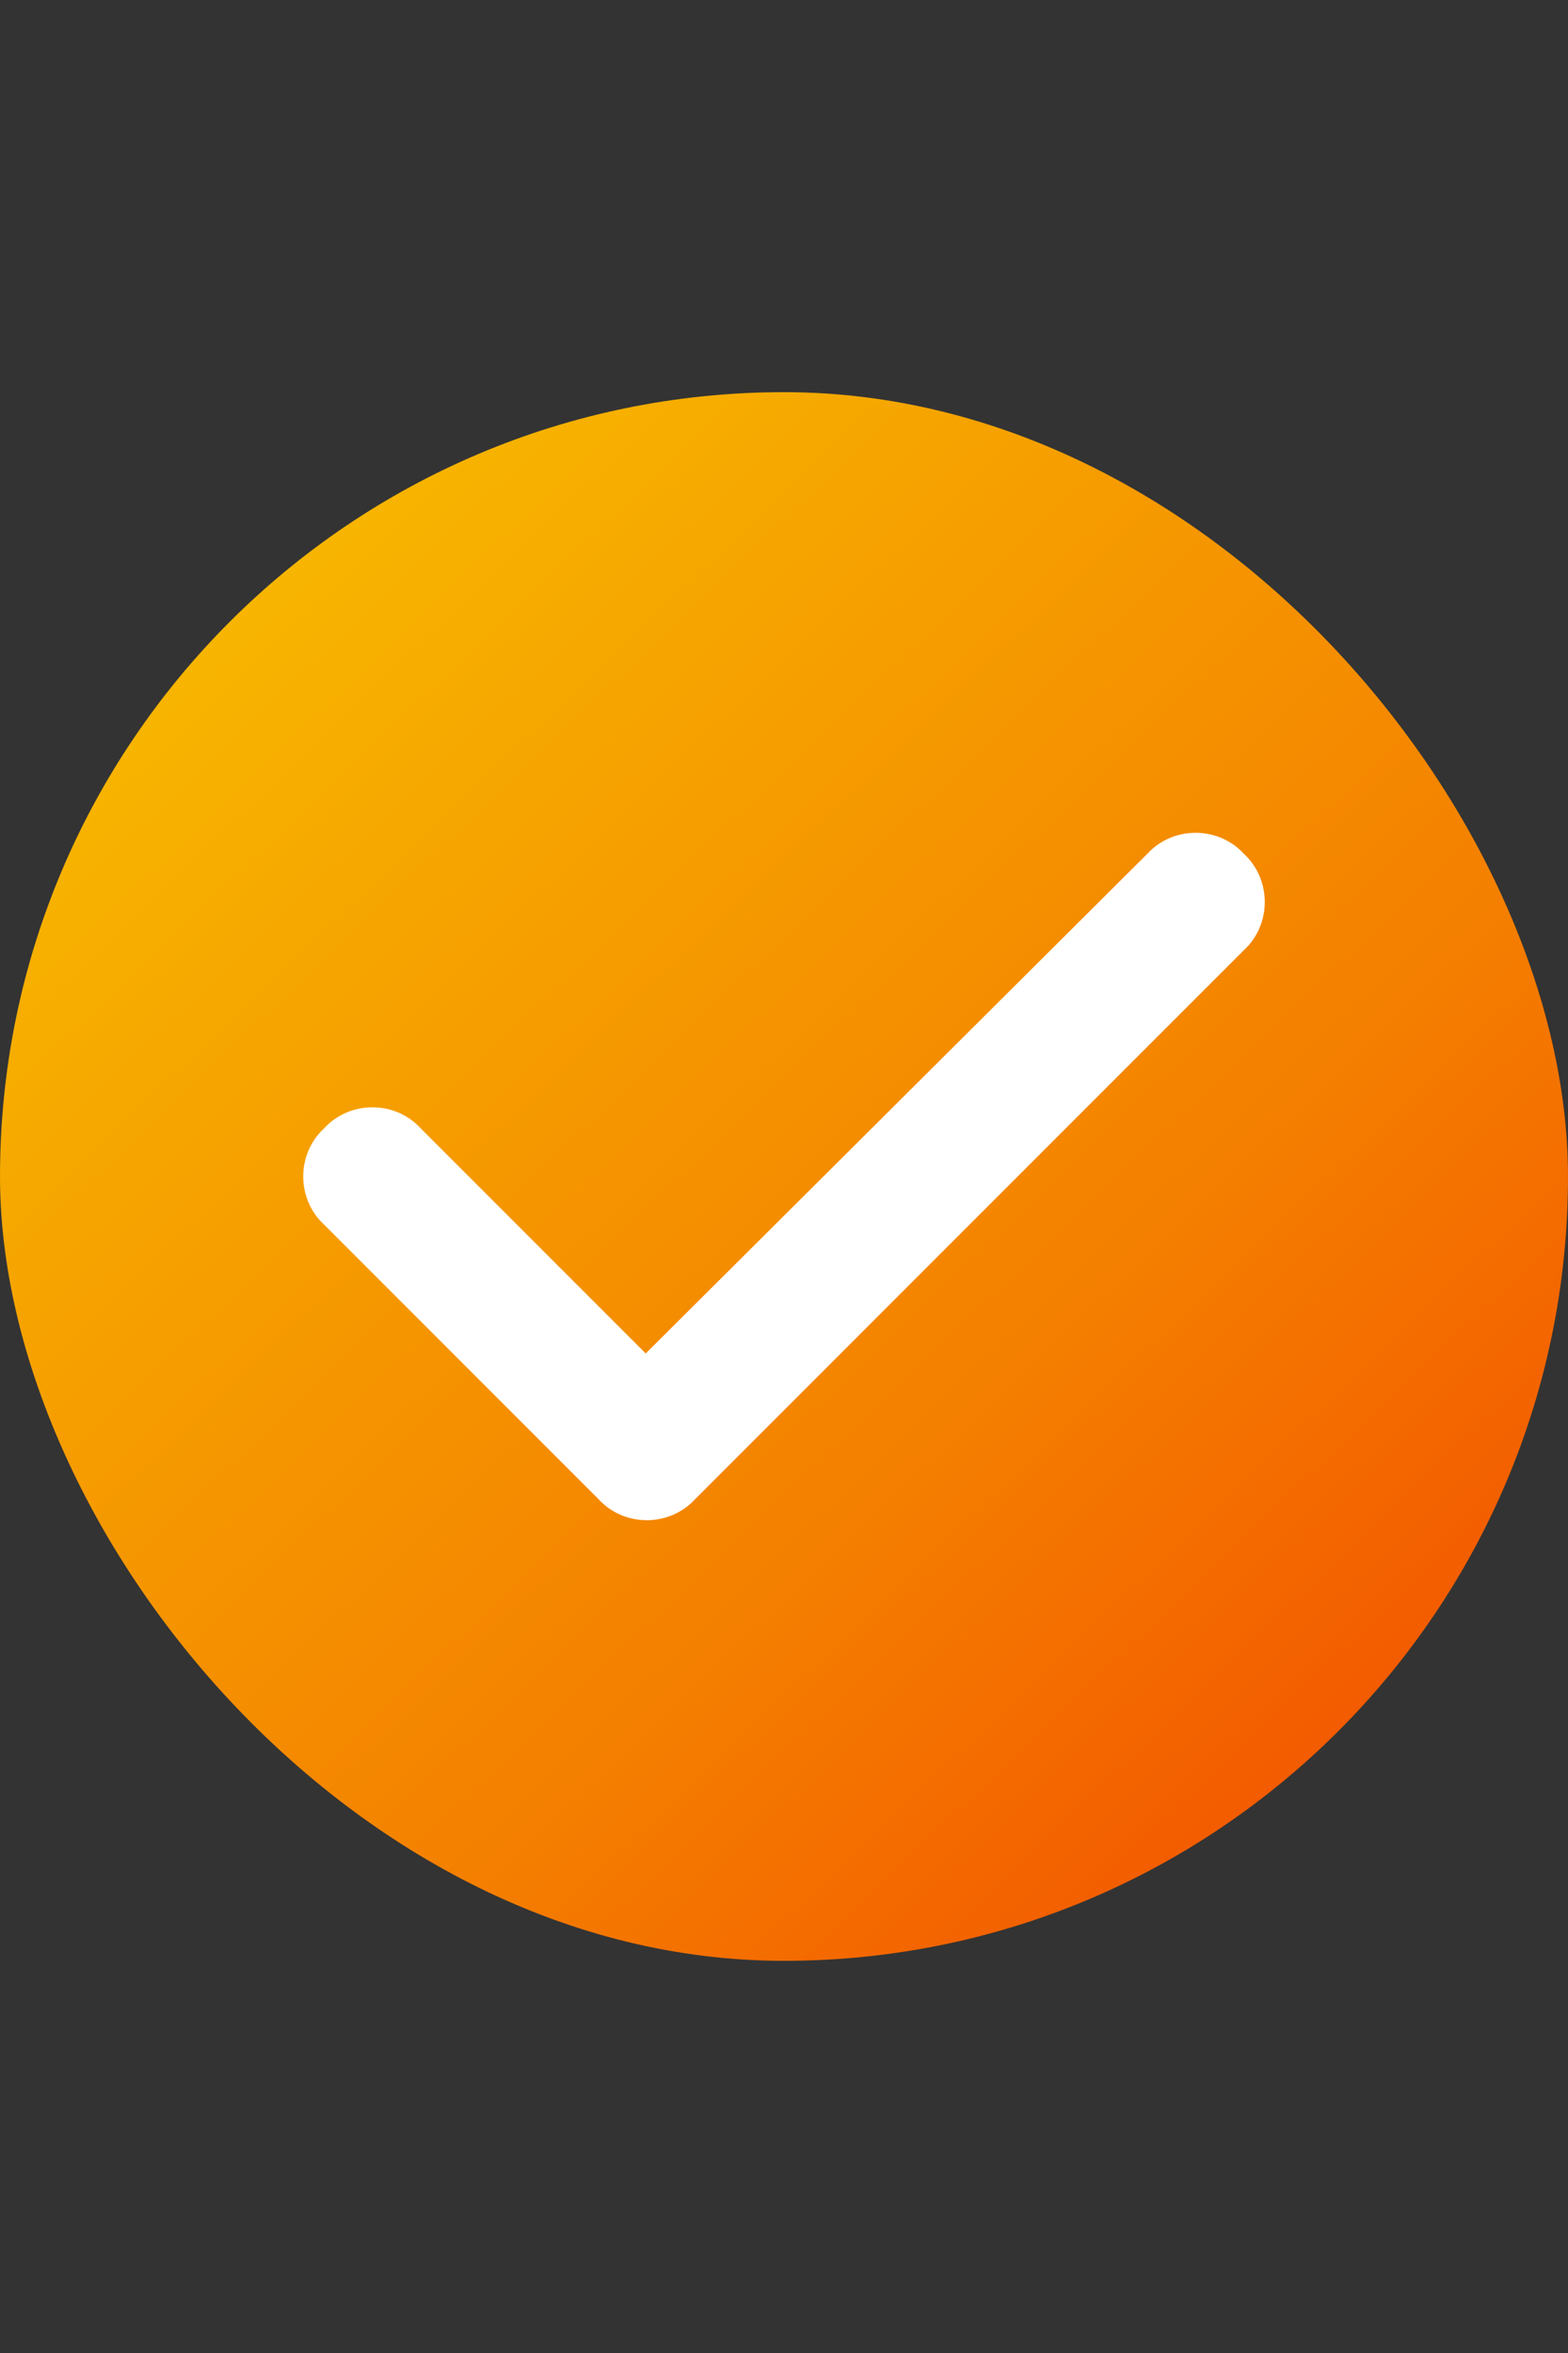 <?xml version="1.0" encoding="utf-8"?>
<svg xmlns="http://www.w3.org/2000/svg" fill="none" height="100%" overflow="visible" preserveAspectRatio="none" style="display: block;" viewBox="0 0 16 24" width="100%">
<rect x="0" y="0" width="16" height="24" fill="#333333" stroke="none"/>
<g id="Bullet">
<g id="icon">
<rect fill="url(#paint0_linear_0_166)" height="16" rx="8" width="16" y="4"/>
<path d="M12.692 8.708C12.977 8.97 12.977 9.43 12.692 9.692L7.092 15.292C6.83 15.577 6.37 15.577 6.108 15.292L3.308 12.492C3.023 12.23 3.023 11.77 3.308 11.508C3.57 11.223 4.03 11.223 4.292 11.508L6.589 13.805L11.708 8.708C11.97 8.423 12.43 8.423 12.692 8.708Z" fill="white" id="check"/>
</g>
</g>
<defs>
<linearGradient gradientUnits="userSpaceOnUse" id="paint0_linear_0_166" x1="19.84" x2="3.39442e-07" y1="24.8" y2="4">
<stop stop-color="#FF2E00"/>
<stop offset="0.25" stop-color="#F34B00"/>
<stop offset="0.5" stop-color="#F47F00"/>
<stop offset="0.75" stop-color="#F6A200"/>
<stop offset="1" stop-color="#F8C500"/>
</linearGradient>
</defs>
</svg>